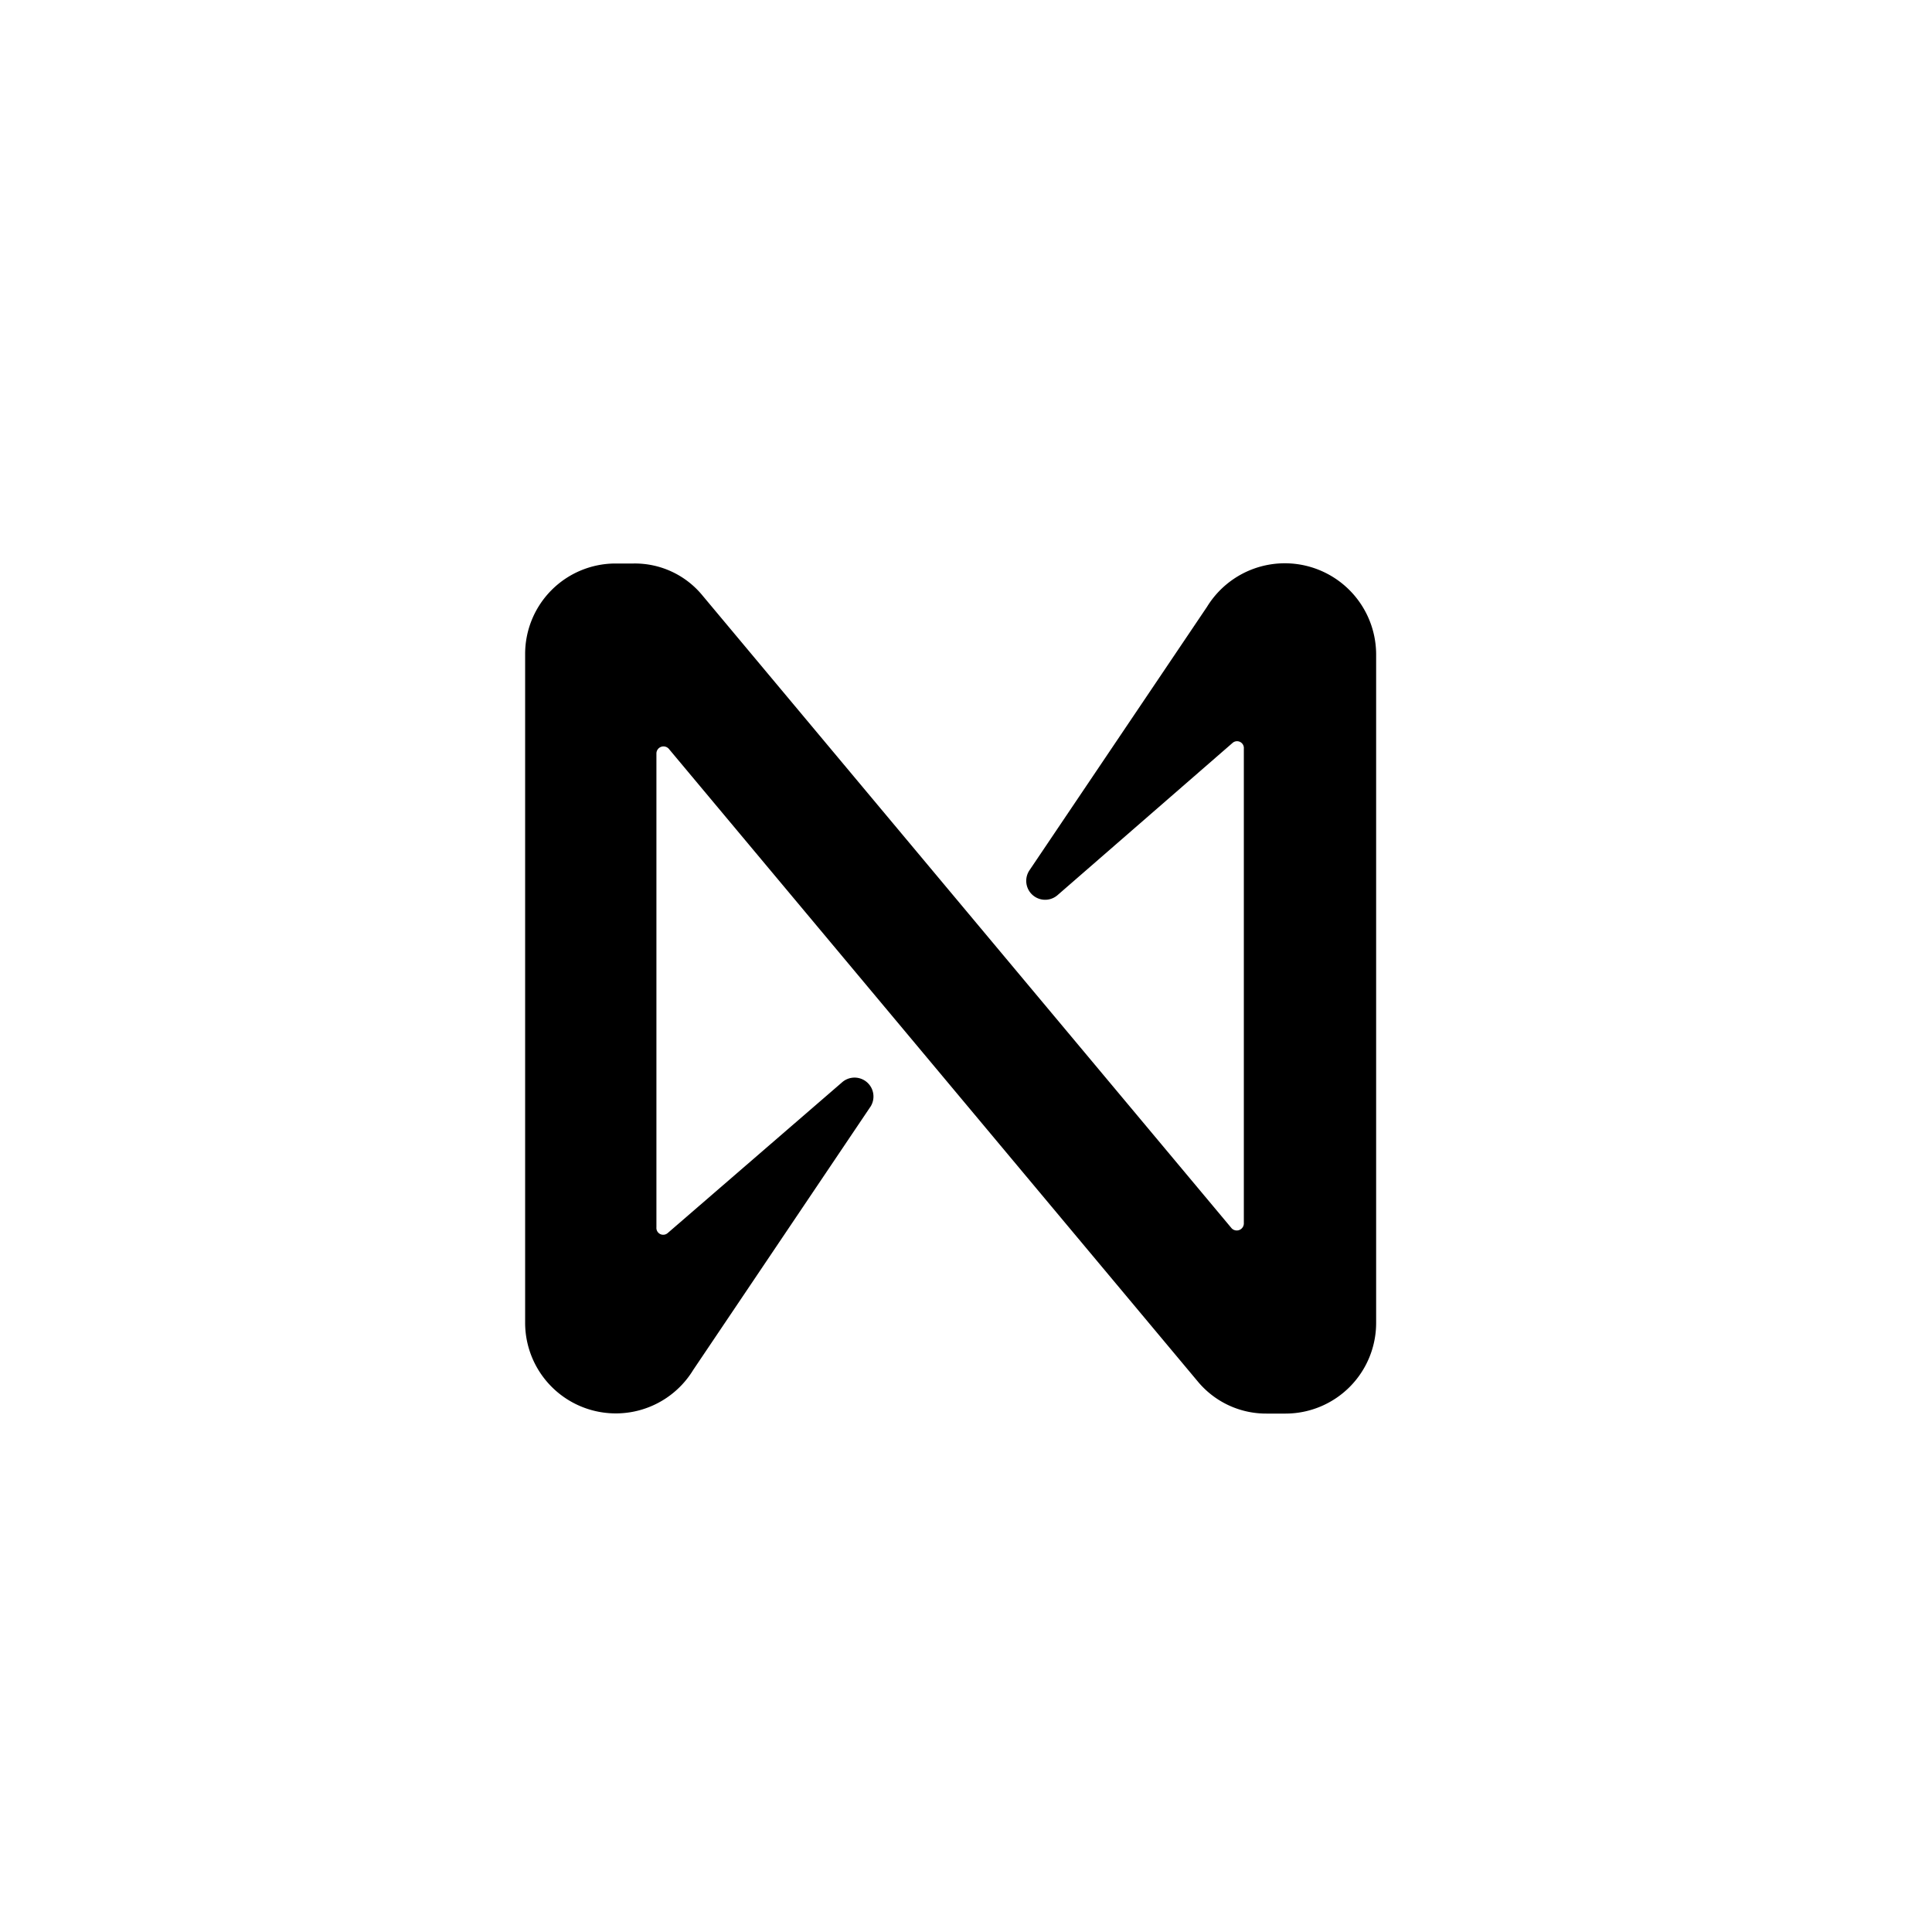 <svg xmlns="http://www.w3.org/2000/svg" width="42" height="42" viewBox="0 0 42 42">
  <g id="Group_719" data-name="Group 719" transform="translate(-360 -7990)">
    <circle id="Ellipse_104" data-name="Ellipse 104" cx="21" cy="21" r="21" transform="translate(360 7990)" opacity="0"/>
    <path id="near-protocol-near-logo" d="M14.822.944,10.962,6.672a.411.411,0,0,0,.616.534l3.8-3.305a.148.148,0,0,1,.246.123V14.35a.154.154,0,0,1-.267.1L3.859.7a1.9,1.9,0,0,0-1.5-.7H1.95A1.967,1.967,0,0,0,0,1.971V16.505a1.971,1.971,0,0,0,3.654,1.026L7.513,11.8A.411.411,0,0,0,6.9,11.27L3.1,14.555a.148.148,0,0,1-.246-.123V4.126a.154.154,0,0,1,.267-.1l11.5,13.754a1.929,1.929,0,0,0,1.5.7h.411A1.971,1.971,0,0,0,18.5,16.505V1.971A1.985,1.985,0,0,0,14.822.944Z" transform="translate(371.416 8002.25)"/>
  </g>
</svg>
